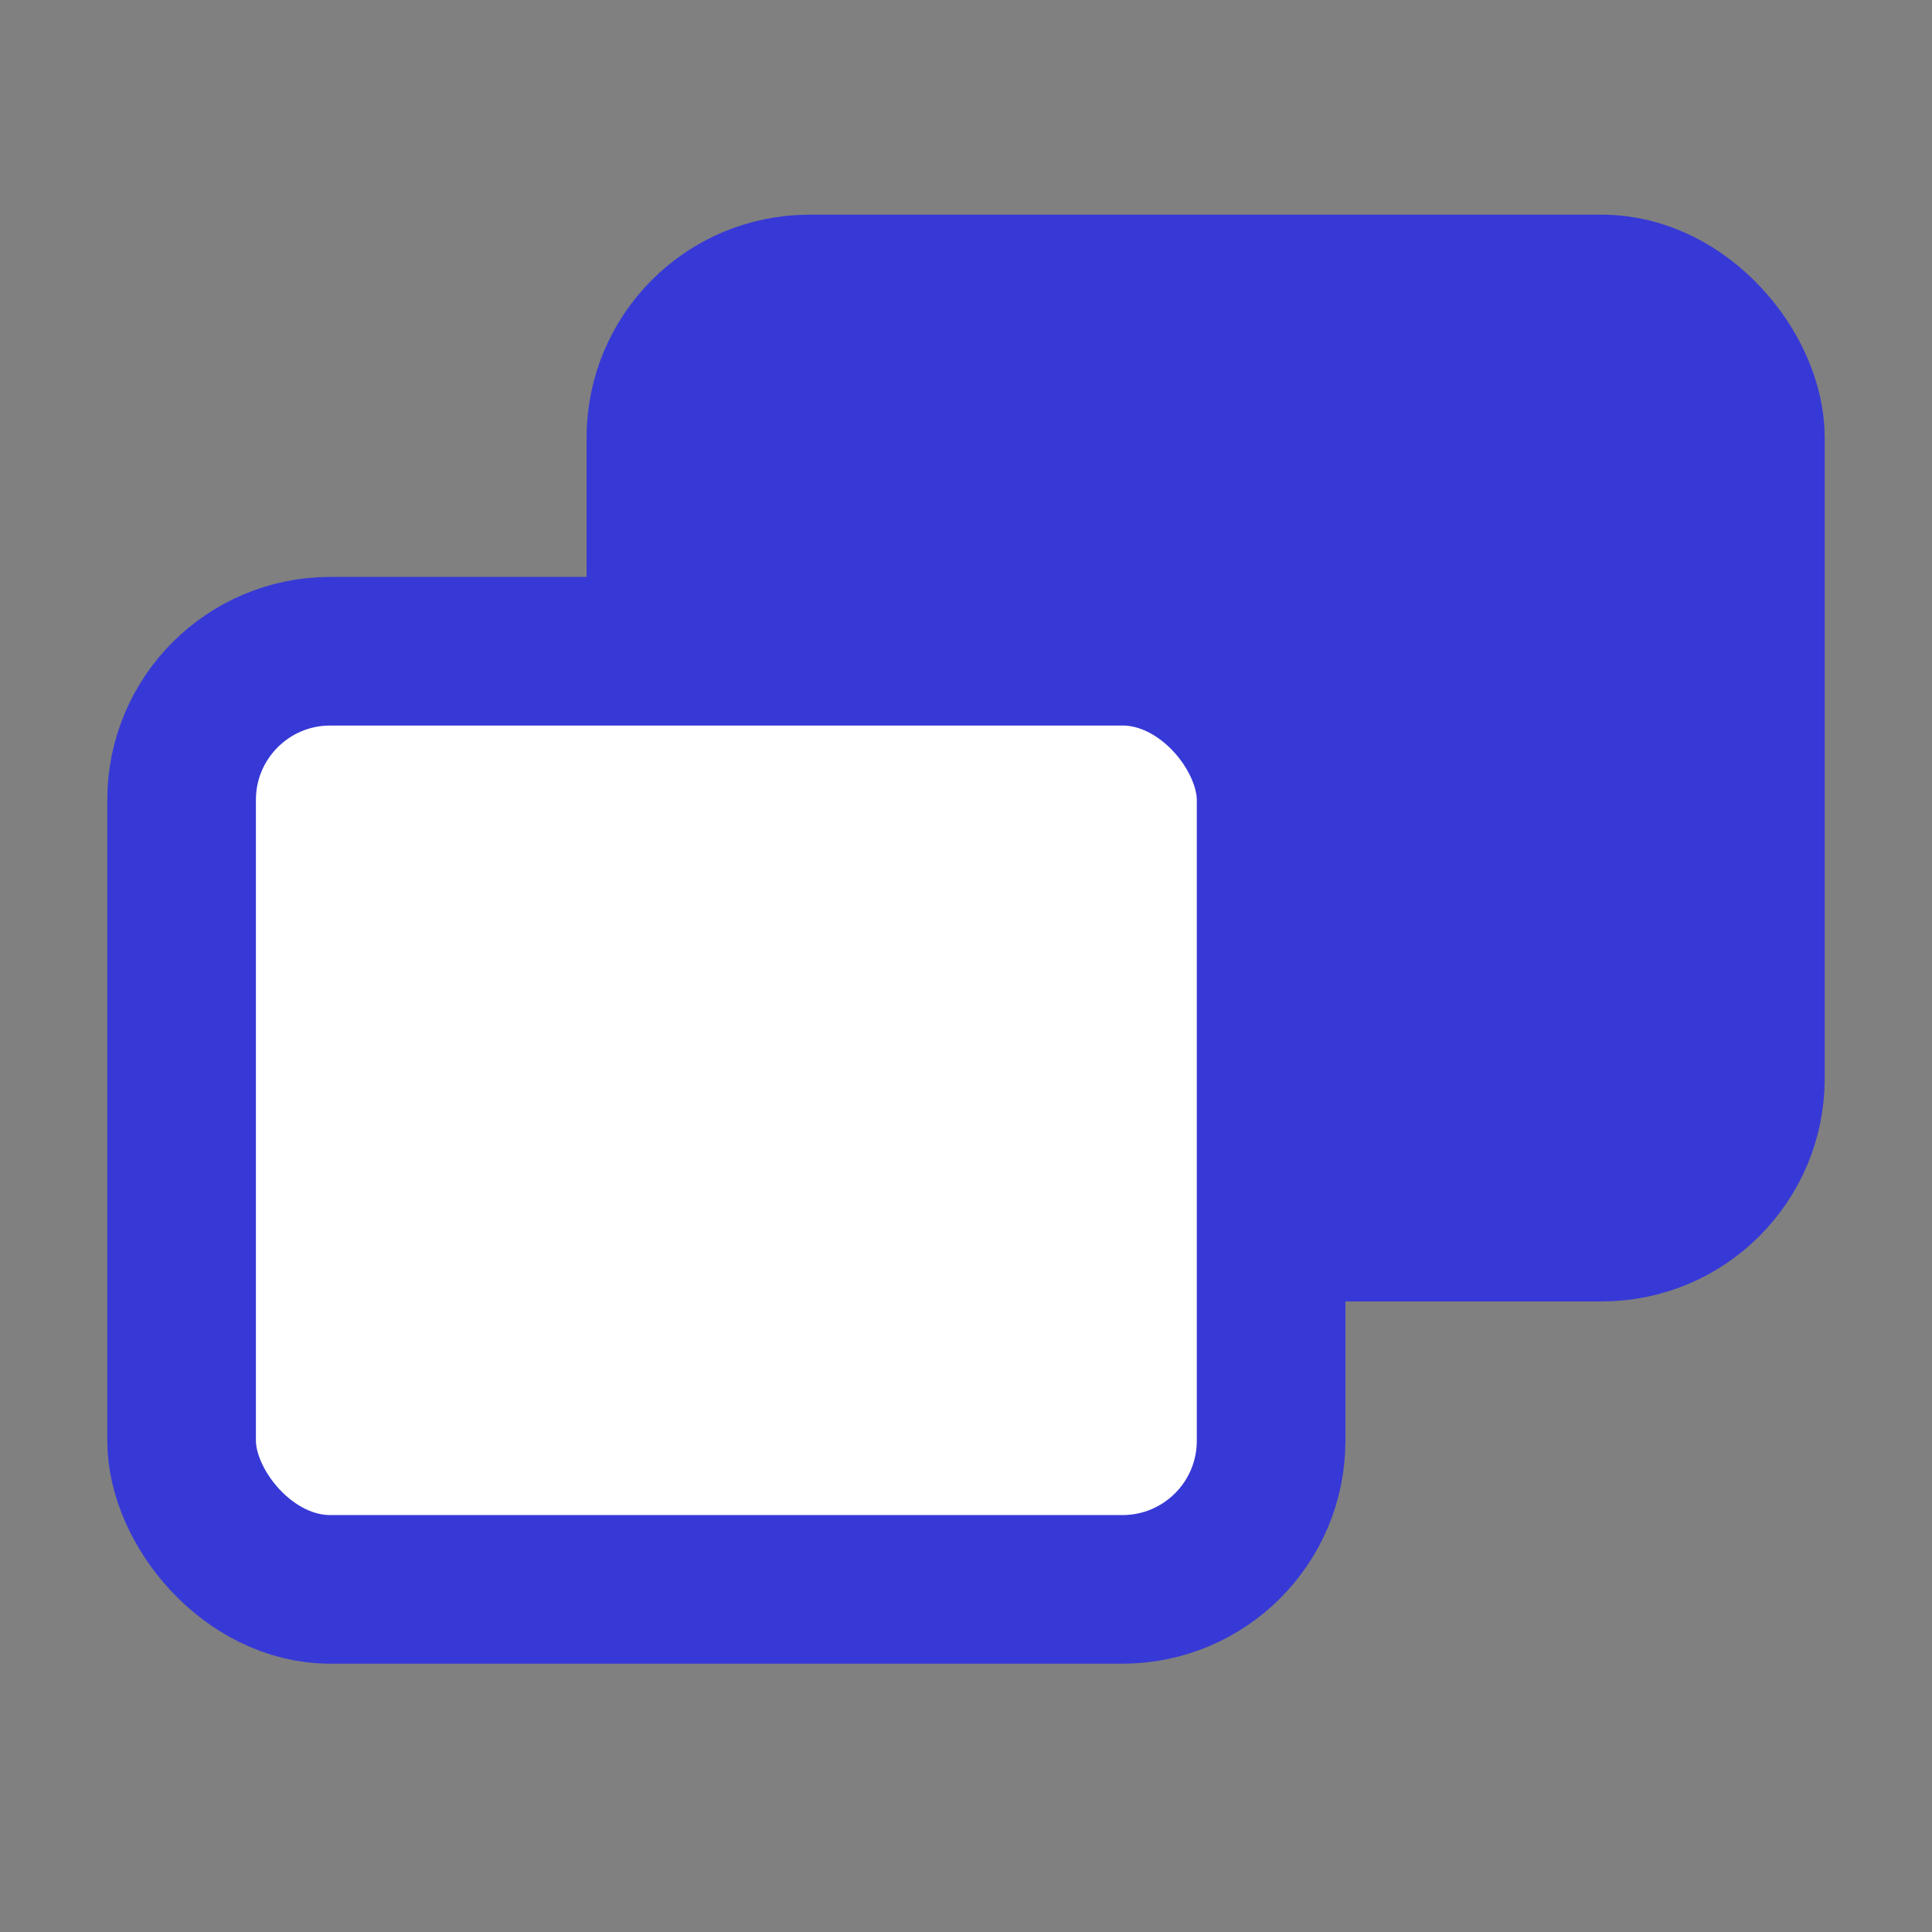 <svg xmlns="http://www.w3.org/2000/svg" width="26" height="26" viewBox="0 0 26 26" fill="none"><rect x="0" y="0" width="26" height="26" fill="#808080" stroke="none"/><rect x="8.894" y="3.889" width="14.662" height="12.625" rx="2" fill="#3739D6" stroke="#3739D6" stroke-width="2"></rect><rect x="2.444" y="8.764" width="14.662" height="12.625" rx="2" fill="white" stroke="#3739D6" stroke-width="2"></rect></svg>